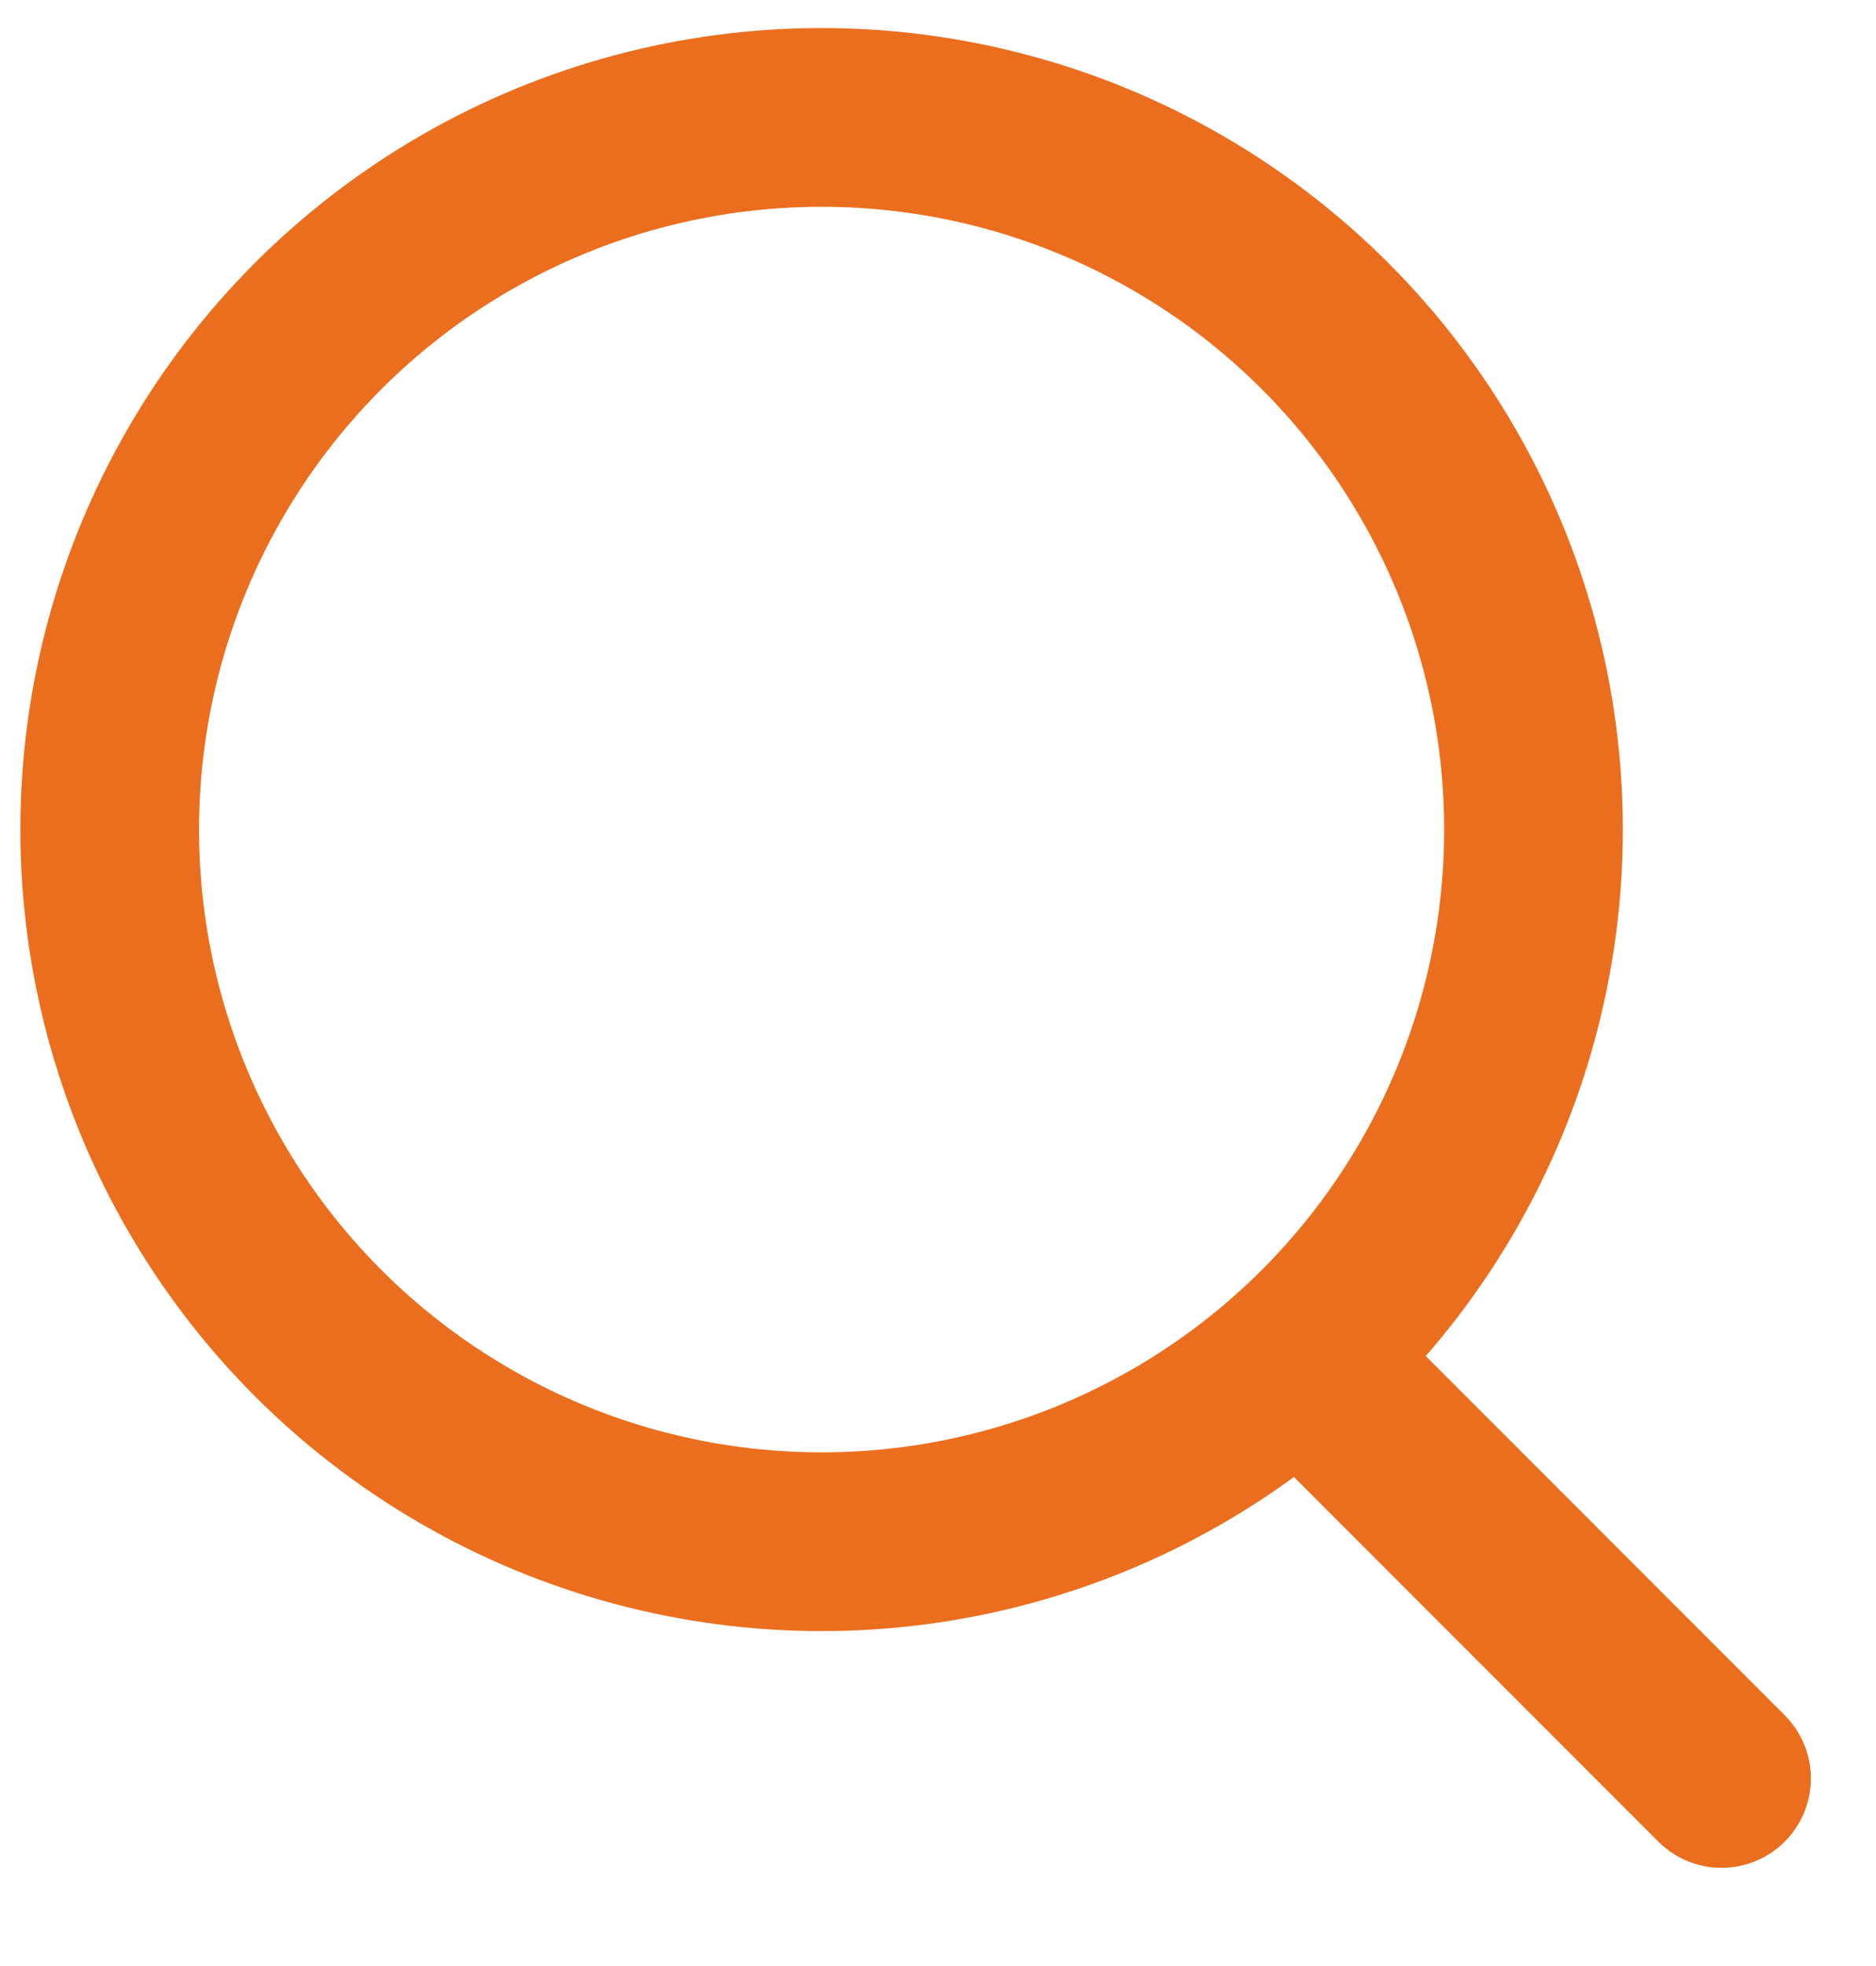 <svg width="21" height="22" viewBox="0 0 21 22" fill="none" xmlns="http://www.w3.org/2000/svg">
<circle cx="9.197" cy="9.283" r="7.969" stroke="#EB6E1E" stroke-width="2"/>
<line x1="15.225" y1="15.854" x2="19.271" y2="19.901" stroke="#EB6E1E" stroke-width="2" stroke-linecap="round"/>
</svg>

